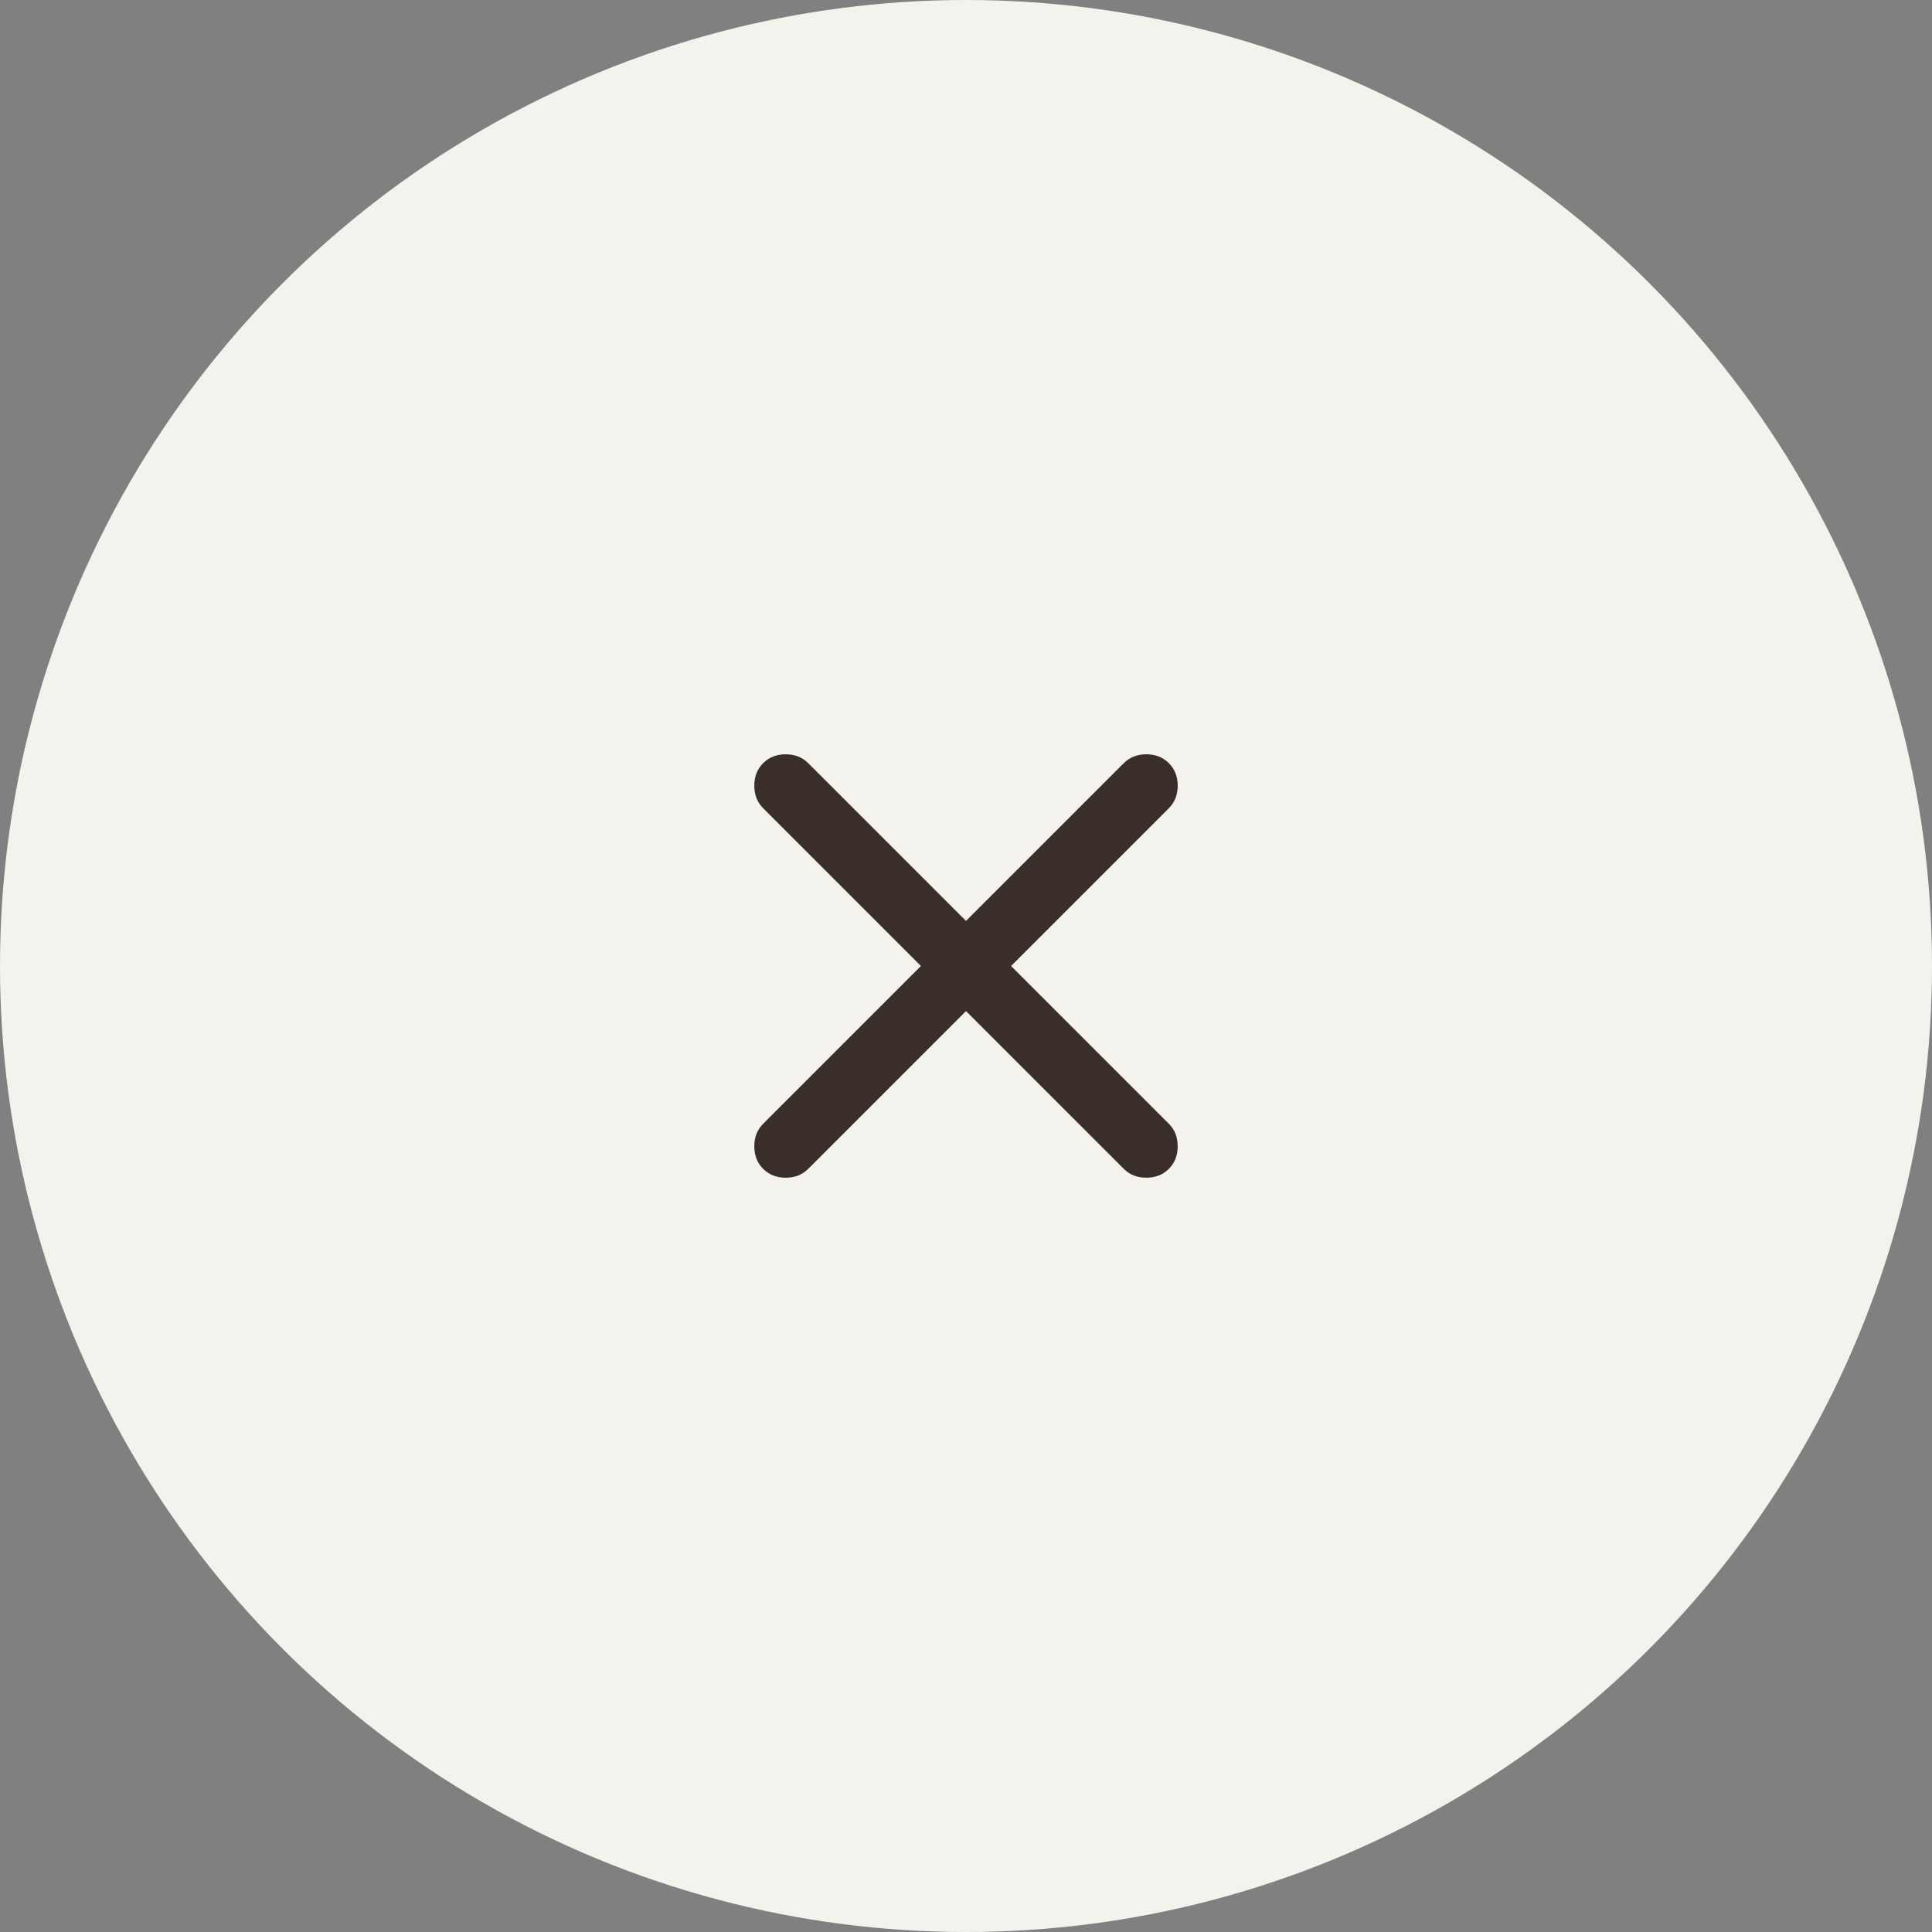 <?xml version="1.0" encoding="UTF-8"?> <svg xmlns="http://www.w3.org/2000/svg" width="40" height="40" viewBox="0 0 40 40" fill="none"><rect x="0" y="0" width="40" height="40" fill="#808080" stroke="none"/><circle cx="20" cy="20" r="20" fill="#F3F2EC"></circle><path d="M20 20.933L16.733 24.2C16.611 24.322 16.456 24.383 16.267 24.383C16.078 24.383 15.922 24.322 15.8 24.2C15.678 24.078 15.617 23.922 15.617 23.733C15.617 23.544 15.678 23.389 15.8 23.267L19.067 20L15.8 16.733C15.678 16.611 15.617 16.456 15.617 16.267C15.617 16.078 15.678 15.922 15.8 15.8C15.922 15.678 16.078 15.617 16.267 15.617C16.456 15.617 16.611 15.678 16.733 15.8L20 19.067L23.267 15.8C23.389 15.678 23.544 15.617 23.733 15.617C23.922 15.617 24.078 15.678 24.2 15.8C24.322 15.922 24.383 16.078 24.383 16.267C24.383 16.456 24.322 16.611 24.2 16.733L20.933 20L24.2 23.267C24.322 23.389 24.383 23.544 24.383 23.733C24.383 23.922 24.322 24.078 24.2 24.2C24.078 24.322 23.922 24.383 23.733 24.383C23.544 24.383 23.389 24.322 23.267 24.2L20 20.933Z" fill="#3A2E29"></path></svg> 